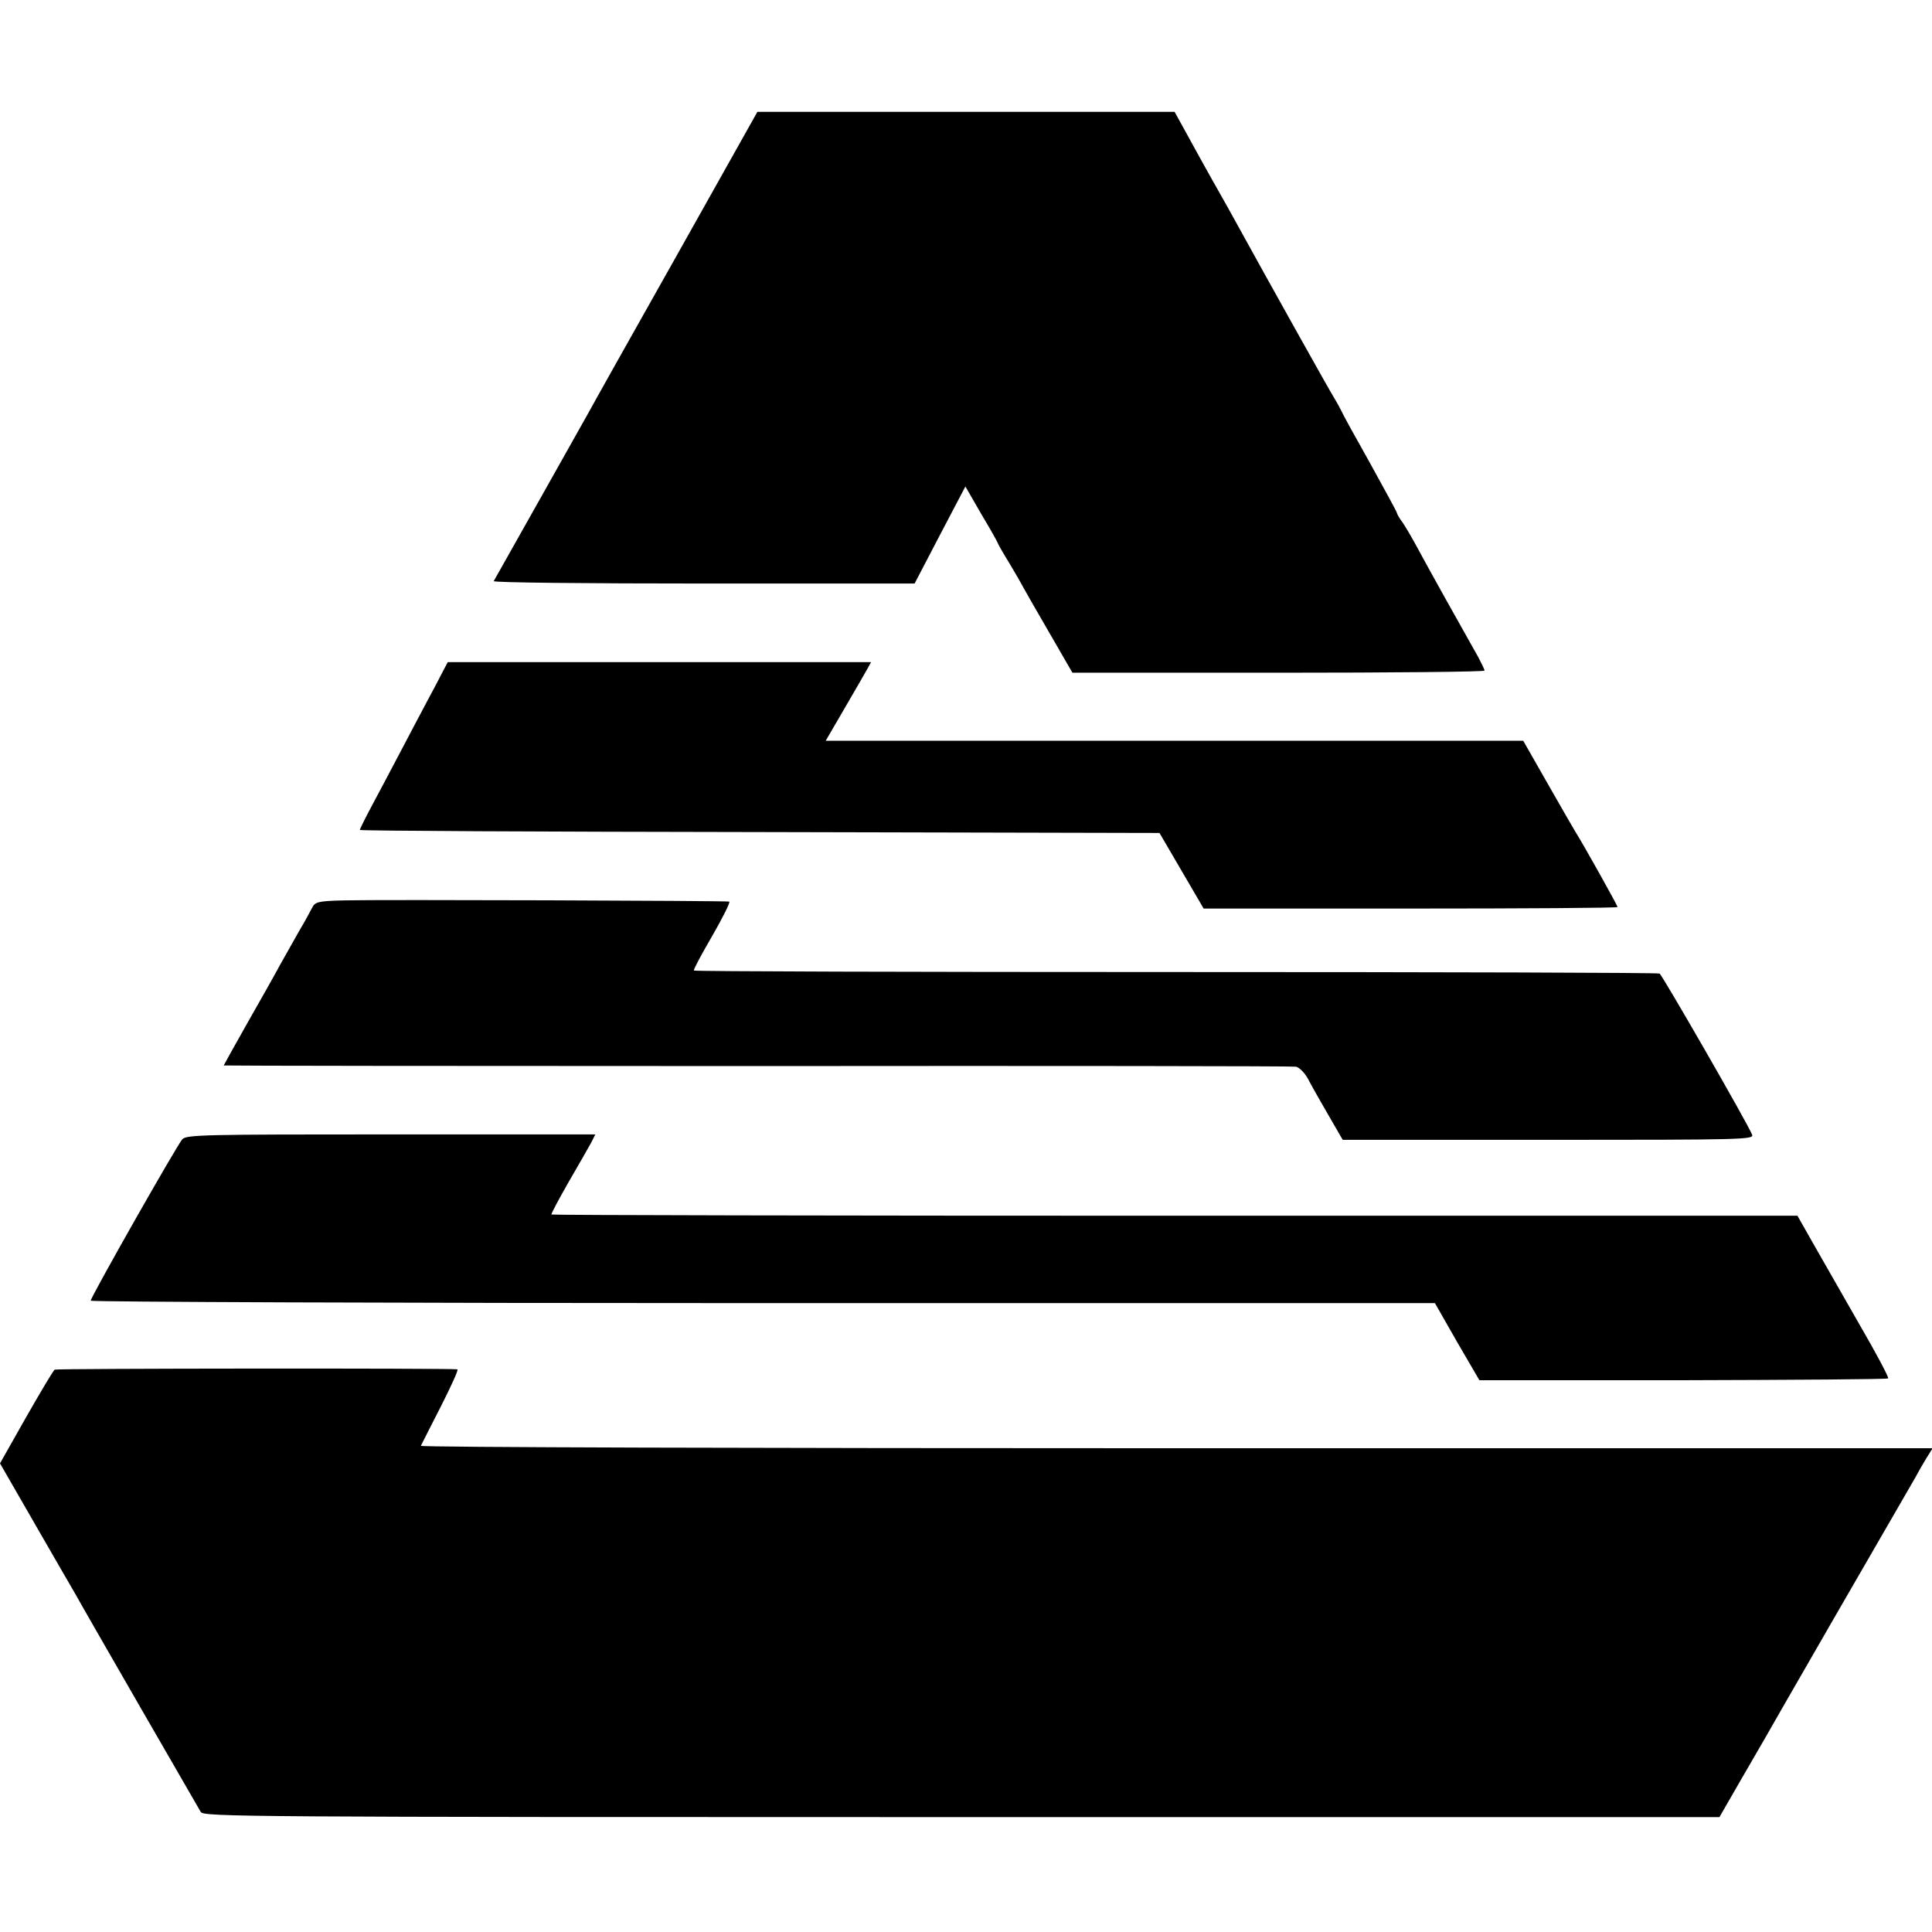 <?xml version="1.0" standalone="no"?>
<!DOCTYPE svg PUBLIC "-//W3C//DTD SVG 20010904//EN"
 "http://www.w3.org/TR/2001/REC-SVG-20010904/DTD/svg10.dtd">
<svg version="1.0" xmlns="http://www.w3.org/2000/svg"
 width="639pt" height="639pt" viewBox="0 0 639 639"
 preserveAspectRatio="xMidYMid meet">
<g transform="translate(0,639) scale(0.1,-0.1)"
fill="#000000" stroke="none">
<path d="M2240 5548 c-146 -259 -278 -494 -293 -522 -22 -39 -291 -518 -314
-558 -2 -5 310 -8 694 -8 l698 0 84 161 84 160 53 -92 c30 -50 54 -93 54 -95
0 -2 17 -32 38 -66 21 -35 41 -70 45 -78 4 -8 43 -76 86 -150 l78 -135 682 0
c374 0 681 3 681 7 0 4 -10 24 -21 45 -51 90 -175 312 -202 363 -16 30 -38 67
-48 82 -11 14 -19 29 -19 32 0 3 -40 76 -88 163 -49 87 -92 165 -95 173 -4 8
-15 29 -25 45 -15 24 -207 367 -349 625 -17 30 -45 80 -62 110 -17 30 -50 90
-73 132 l-43 78 -690 0 -690 0 -265 -472z"/>
<path d="M1464 4168 c-9 -18 -31 -60 -49 -93 -18 -33 -60 -114 -95 -180 -35
-66 -78 -148 -97 -183 -18 -34 -33 -65 -33 -67 0 -3 595 -6 1322 -7 l1323 -3
73 -125 73 -125 684 0 c377 0 685 2 685 5 0 5 -110 202 -140 250 -5 8 -46 79
-91 158 l-81 142 -1154 0 -1153 0 64 110 c35 60 69 119 75 130 l11 20 -700 0
-700 0 -17 -32z"/>
<path d="M1139 3412 c-88 -2 -97 -5 -107 -25 -6 -12 -25 -47 -43 -77 -17 -30
-45 -80 -62 -110 -16 -30 -65 -117 -109 -194 -43 -76 -78 -139 -78 -140 0 -1
793 -2 1763 -2 969 1 1771 0 1783 -2 11 -2 29 -20 40 -40 10 -20 41 -74 67
-119 l48 -83 681 0 c643 0 680 1 673 17 -10 29 -297 528 -306 533 -4 3 -724 5
-1599 5 -876 0 -1593 2 -1595 5 -2 3 26 55 61 115 35 61 60 111 56 113 -11 3
-1161 7 -1273 4z"/>
<path d="M603 2622 c-18 -20 -303 -522 -303 -534 0 -4 1000 -8 2223 -8 l2223
0 73 -128 74 -127 673 0 c370 1 676 3 679 6 3 3 -39 82 -93 175 -53 93 -122
213 -152 266 l-55 97 -2059 0 c-1132 0 -2060 2 -2062 4 -2 2 24 50 57 108 33
57 67 116 75 131 l13 26 -675 0 c-618 0 -677 -1 -691 -16z"/>
<path d="M181 1860 c-5 -3 -47 -74 -95 -158 l-86 -152 114 -198 c62 -108 123
-213 134 -232 45 -81 406 -706 416 -723 10 -16 141 -17 2517 -17 l2506 0 65
113 c72 124 94 162 147 255 44 77 277 481 356 617 32 55 67 116 78 135 10 19
28 50 39 68 l20 32 -2502 0 c-1376 0 -2500 3 -2498 8 2 4 31 62 66 130 34 67
59 122 55 123 -32 4 -1327 3 -1332 -1z"/>
</g>
</svg>
